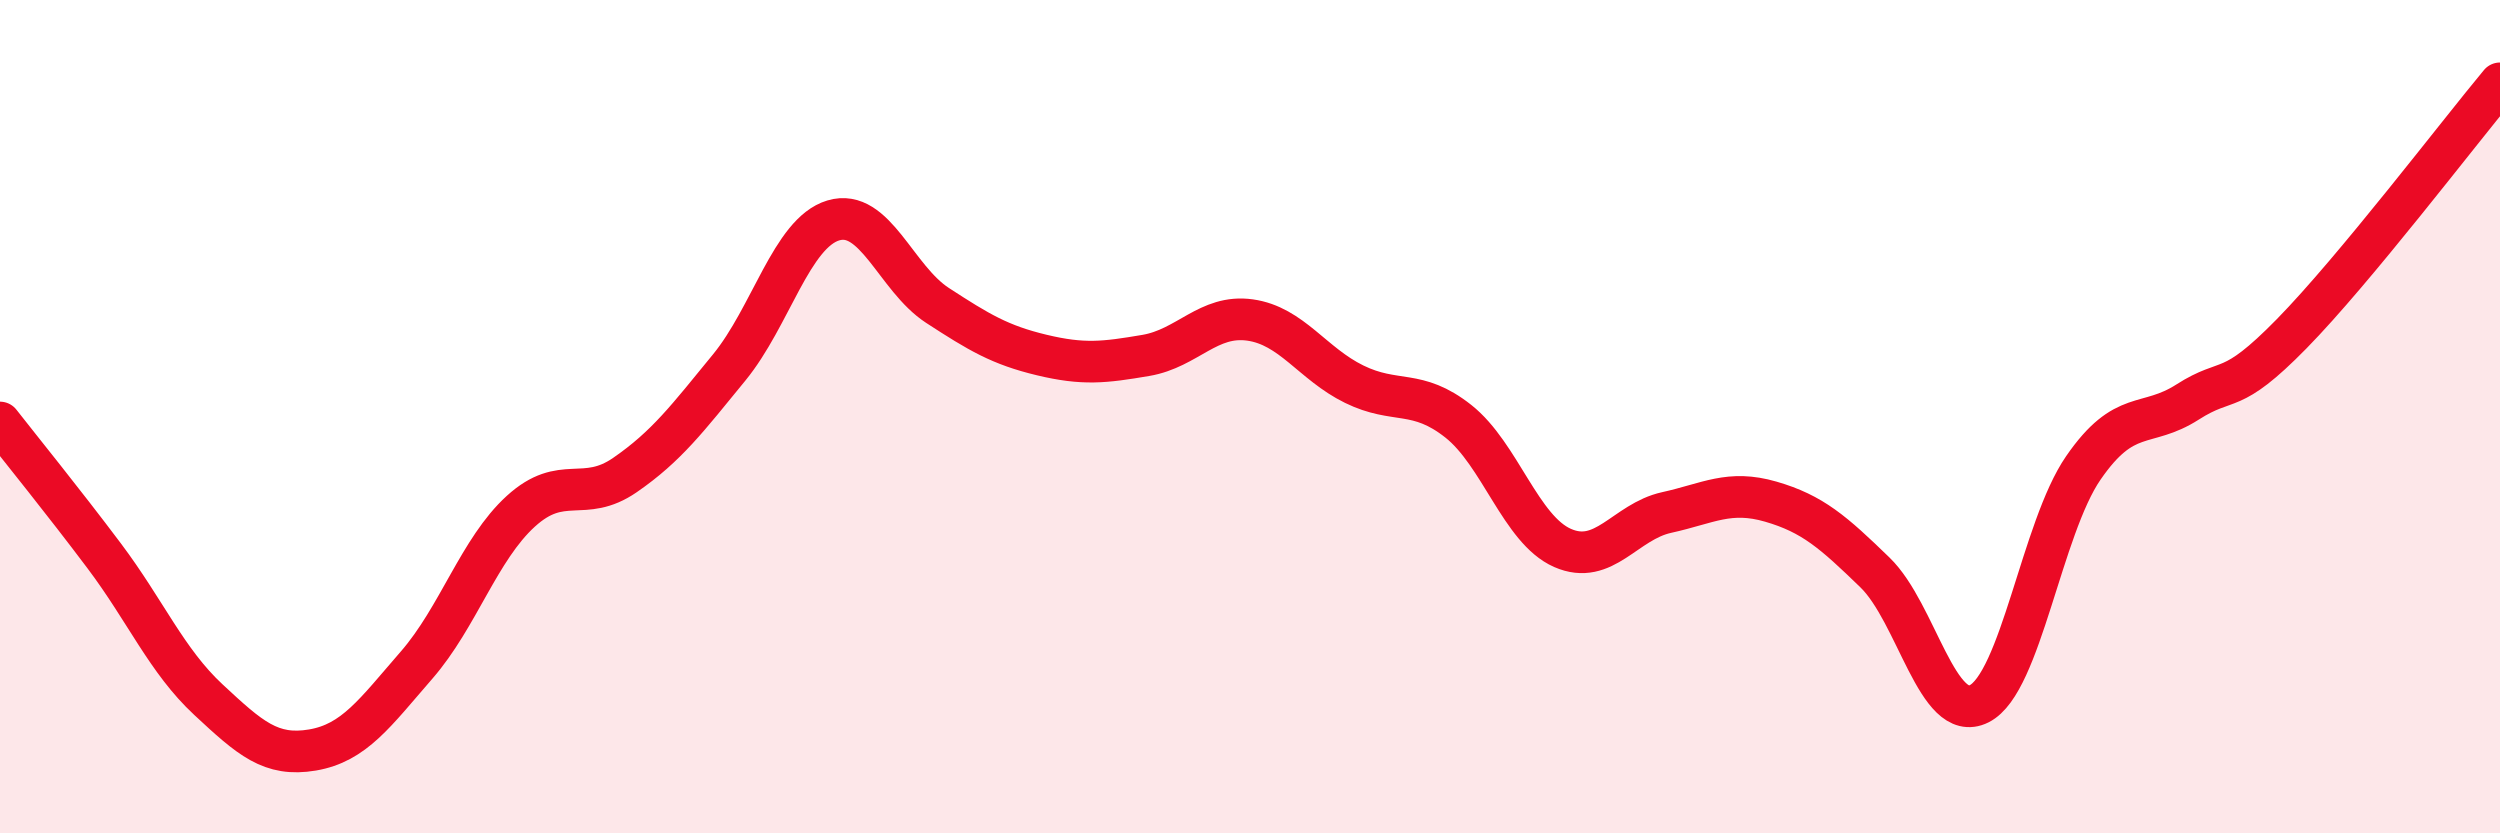 
    <svg width="60" height="20" viewBox="0 0 60 20" xmlns="http://www.w3.org/2000/svg">
      <path
        d="M 0,10.14 C 0.5,10.78 1.5,12.01 2.5,13.34 C 3.5,14.67 4,15.86 5,16.79 C 6,17.72 6.5,18.17 7.5,18 C 8.5,17.83 9,17.11 10,15.96 C 11,14.81 11.5,13.18 12.5,12.27 C 13.5,11.36 14,12.09 15,11.4 C 16,10.71 16.5,10.04 17.5,8.82 C 18.5,7.6 19,5.59 20,5.29 C 21,4.99 21.5,6.68 22.5,7.33 C 23.5,7.98 24,8.28 25,8.52 C 26,8.76 26.5,8.7 27.5,8.53 C 28.5,8.36 29,7.54 30,7.68 C 31,7.82 31.5,8.73 32.5,9.22 C 33.5,9.71 34,9.32 35,10.11 C 36,10.9 36.5,12.71 37.5,13.15 C 38.5,13.59 39,12.52 40,12.3 C 41,12.08 41.5,11.75 42.5,12.04 C 43.5,12.33 44,12.77 45,13.74 C 46,14.71 46.5,17.39 47.5,16.89 C 48.5,16.39 49,12.68 50,11.23 C 51,9.78 51.5,10.29 52.5,9.65 C 53.5,9.01 53.5,9.54 55,8.01 C 56.5,6.48 59,3.2 60,2L60 20L0 20Z"
        fill="#EB0A25"
        opacity="0.1"
        stroke-linecap="round"
        stroke-linejoin="round"
      />
      <path
        d="M 0,10.14 C 0.5,10.78 1.5,12.01 2.5,13.34 C 3.5,14.67 4,15.86 5,16.79 C 6,17.72 6.5,18.17 7.5,18 C 8.5,17.83 9,17.11 10,15.96 C 11,14.81 11.5,13.18 12.5,12.27 C 13.5,11.36 14,12.09 15,11.4 C 16,10.71 16.5,10.04 17.5,8.82 C 18.5,7.6 19,5.59 20,5.29 C 21,4.99 21.5,6.68 22.5,7.33 C 23.5,7.98 24,8.28 25,8.52 C 26,8.76 26.5,8.7 27.5,8.53 C 28.5,8.36 29,7.54 30,7.68 C 31,7.82 31.5,8.73 32.5,9.22 C 33.5,9.71 34,9.32 35,10.11 C 36,10.9 36.5,12.71 37.5,13.15 C 38.5,13.59 39,12.52 40,12.3 C 41,12.08 41.5,11.75 42.5,12.04 C 43.5,12.33 44,12.77 45,13.74 C 46,14.71 46.5,17.39 47.5,16.89 C 48.5,16.39 49,12.68 50,11.23 C 51,9.78 51.5,10.29 52.5,9.65 C 53.5,9.01 53.5,9.54 55,8.01 C 56.5,6.48 59,3.2 60,2"
        stroke="#EB0A25"
        stroke-width="1"
        fill="none"
        stroke-linecap="round"
        stroke-linejoin="round"
      />
    </svg>
  